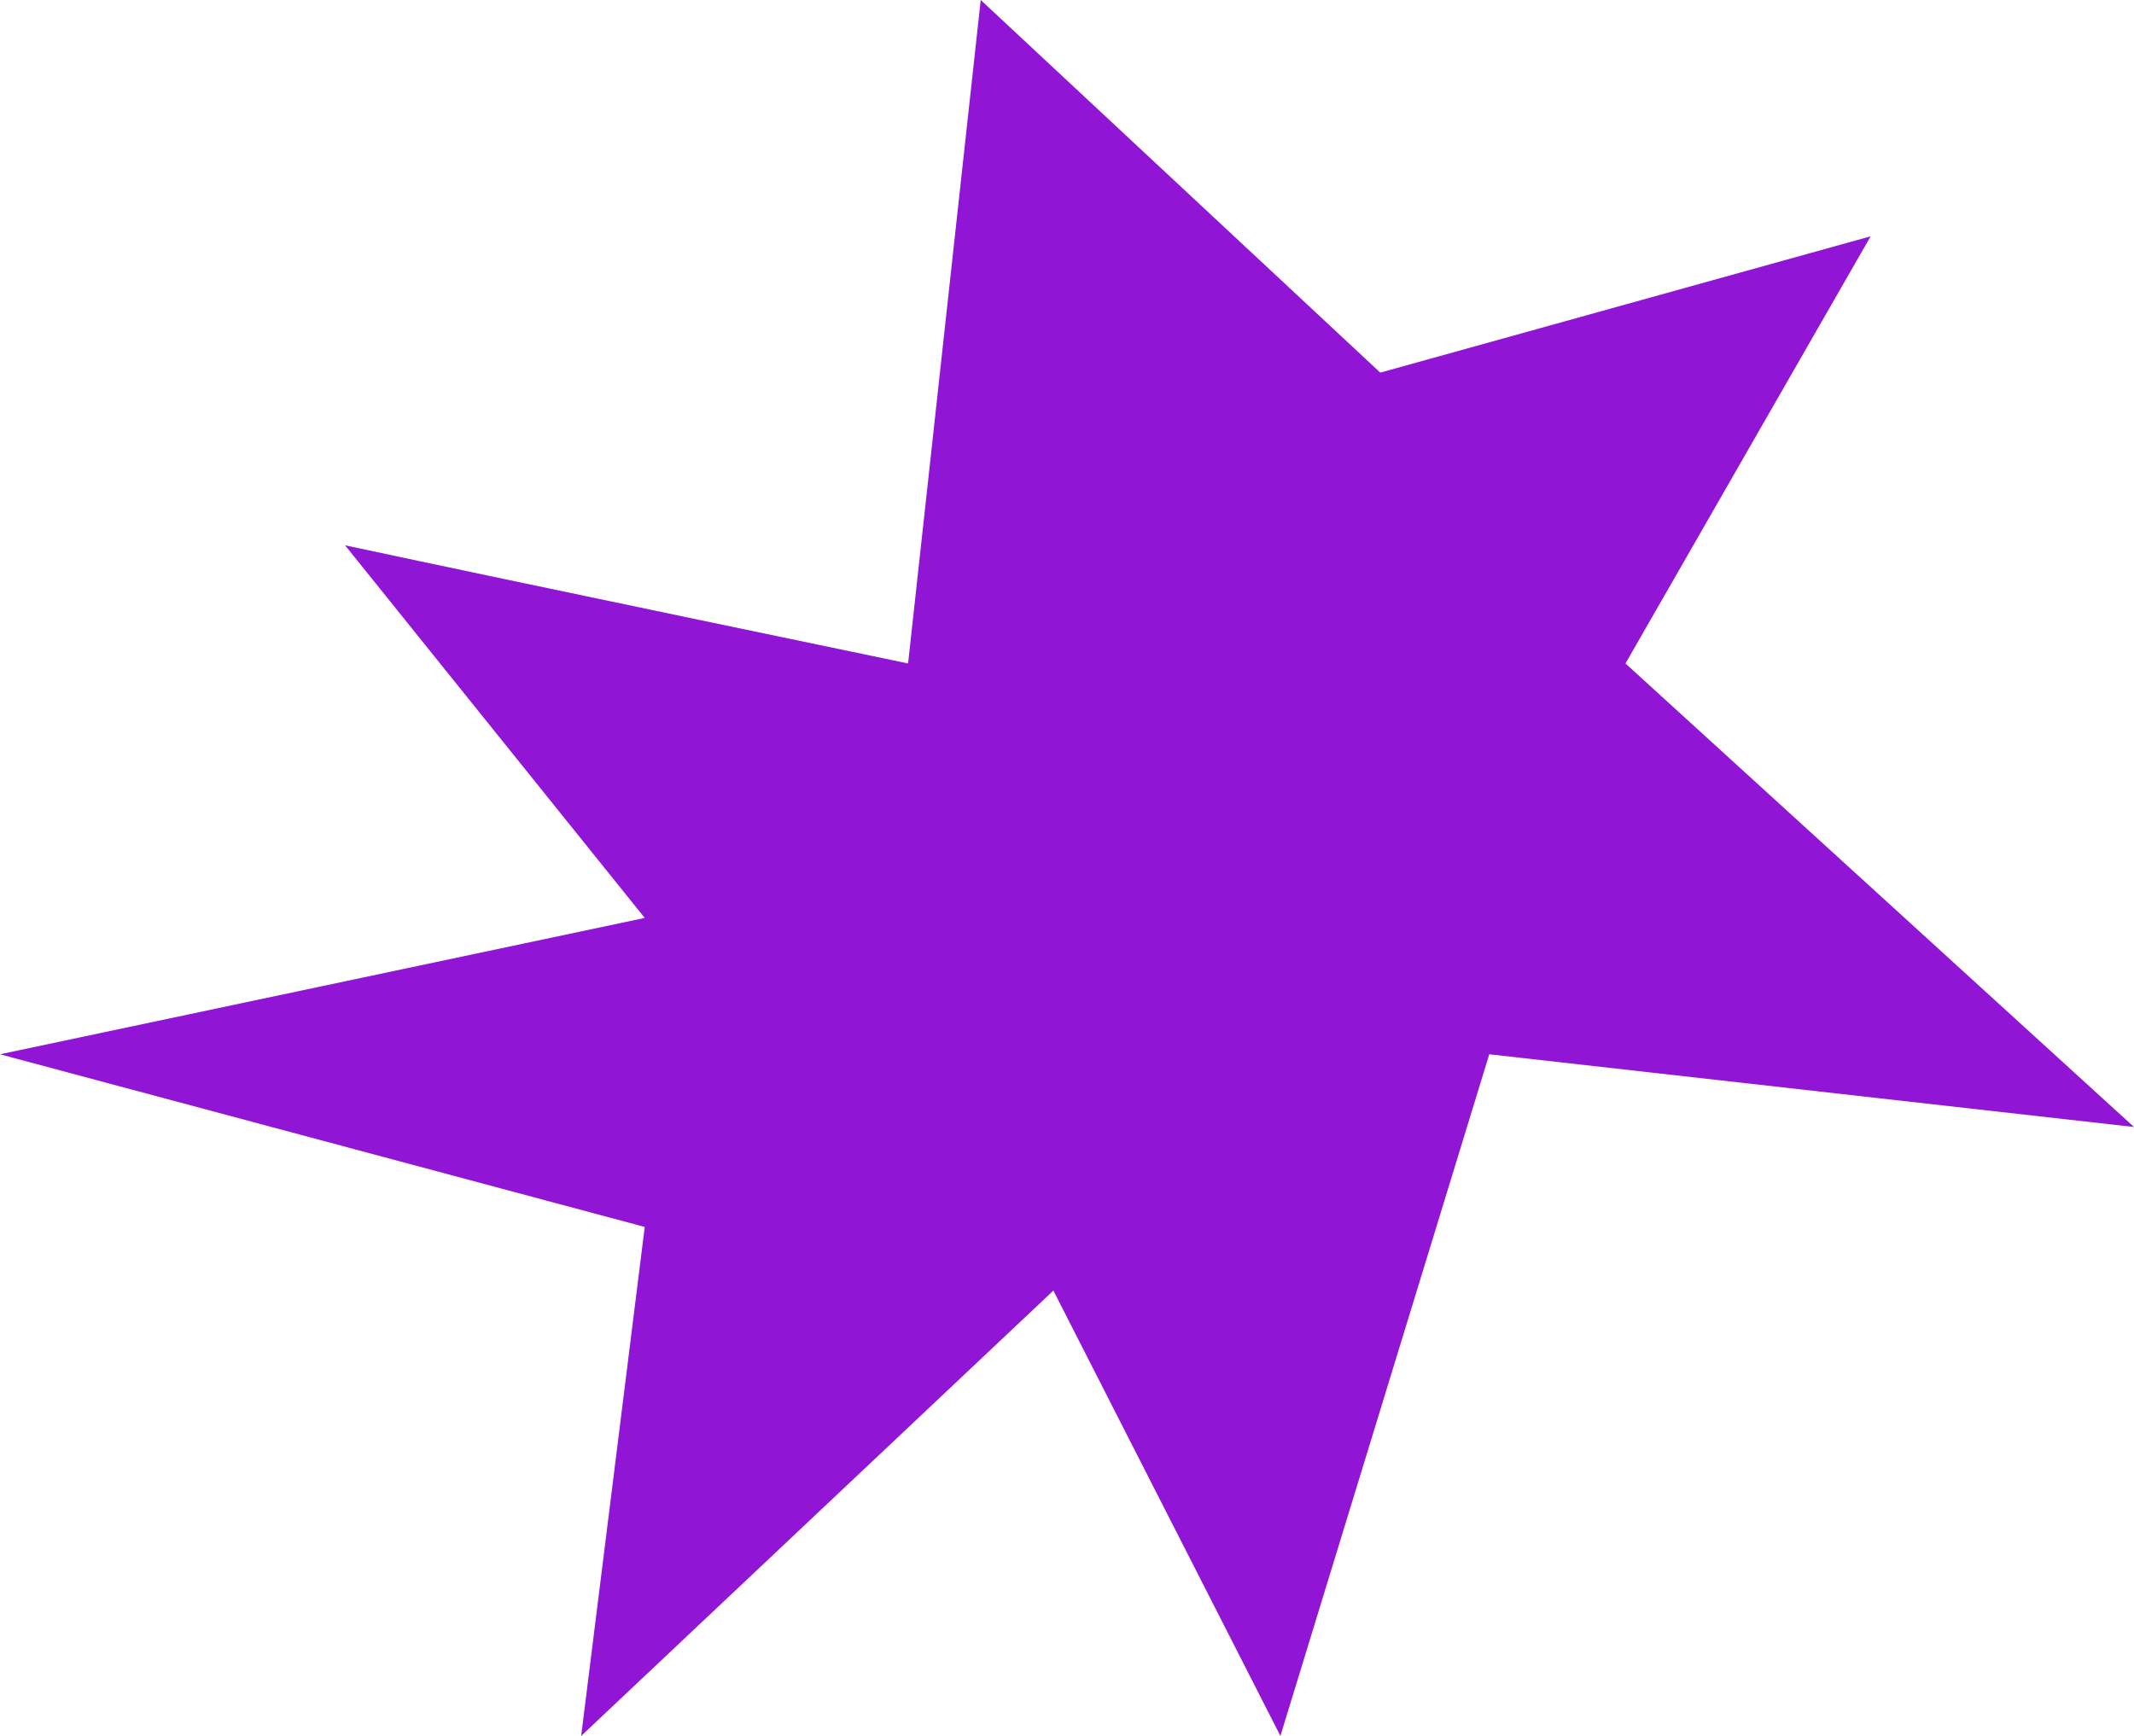 <?xml version="1.0" encoding="UTF-8"?> <svg xmlns="http://www.w3.org/2000/svg" width="118" height="96" viewBox="0 0 118 96" fill="none"> <path d="M50.213 36.691L54.23 0L76.323 20.607L103.438 13.068L89.881 36.691L118 62.325L82.349 58.304L70.8 96L58.247 71.372L32.136 96L35.651 67.853L0 58.304L35.651 50.764L19.081 30.157C28.454 32.167 50.213 36.691 50.213 36.691Z" fill="#9015D5"></path> </svg>